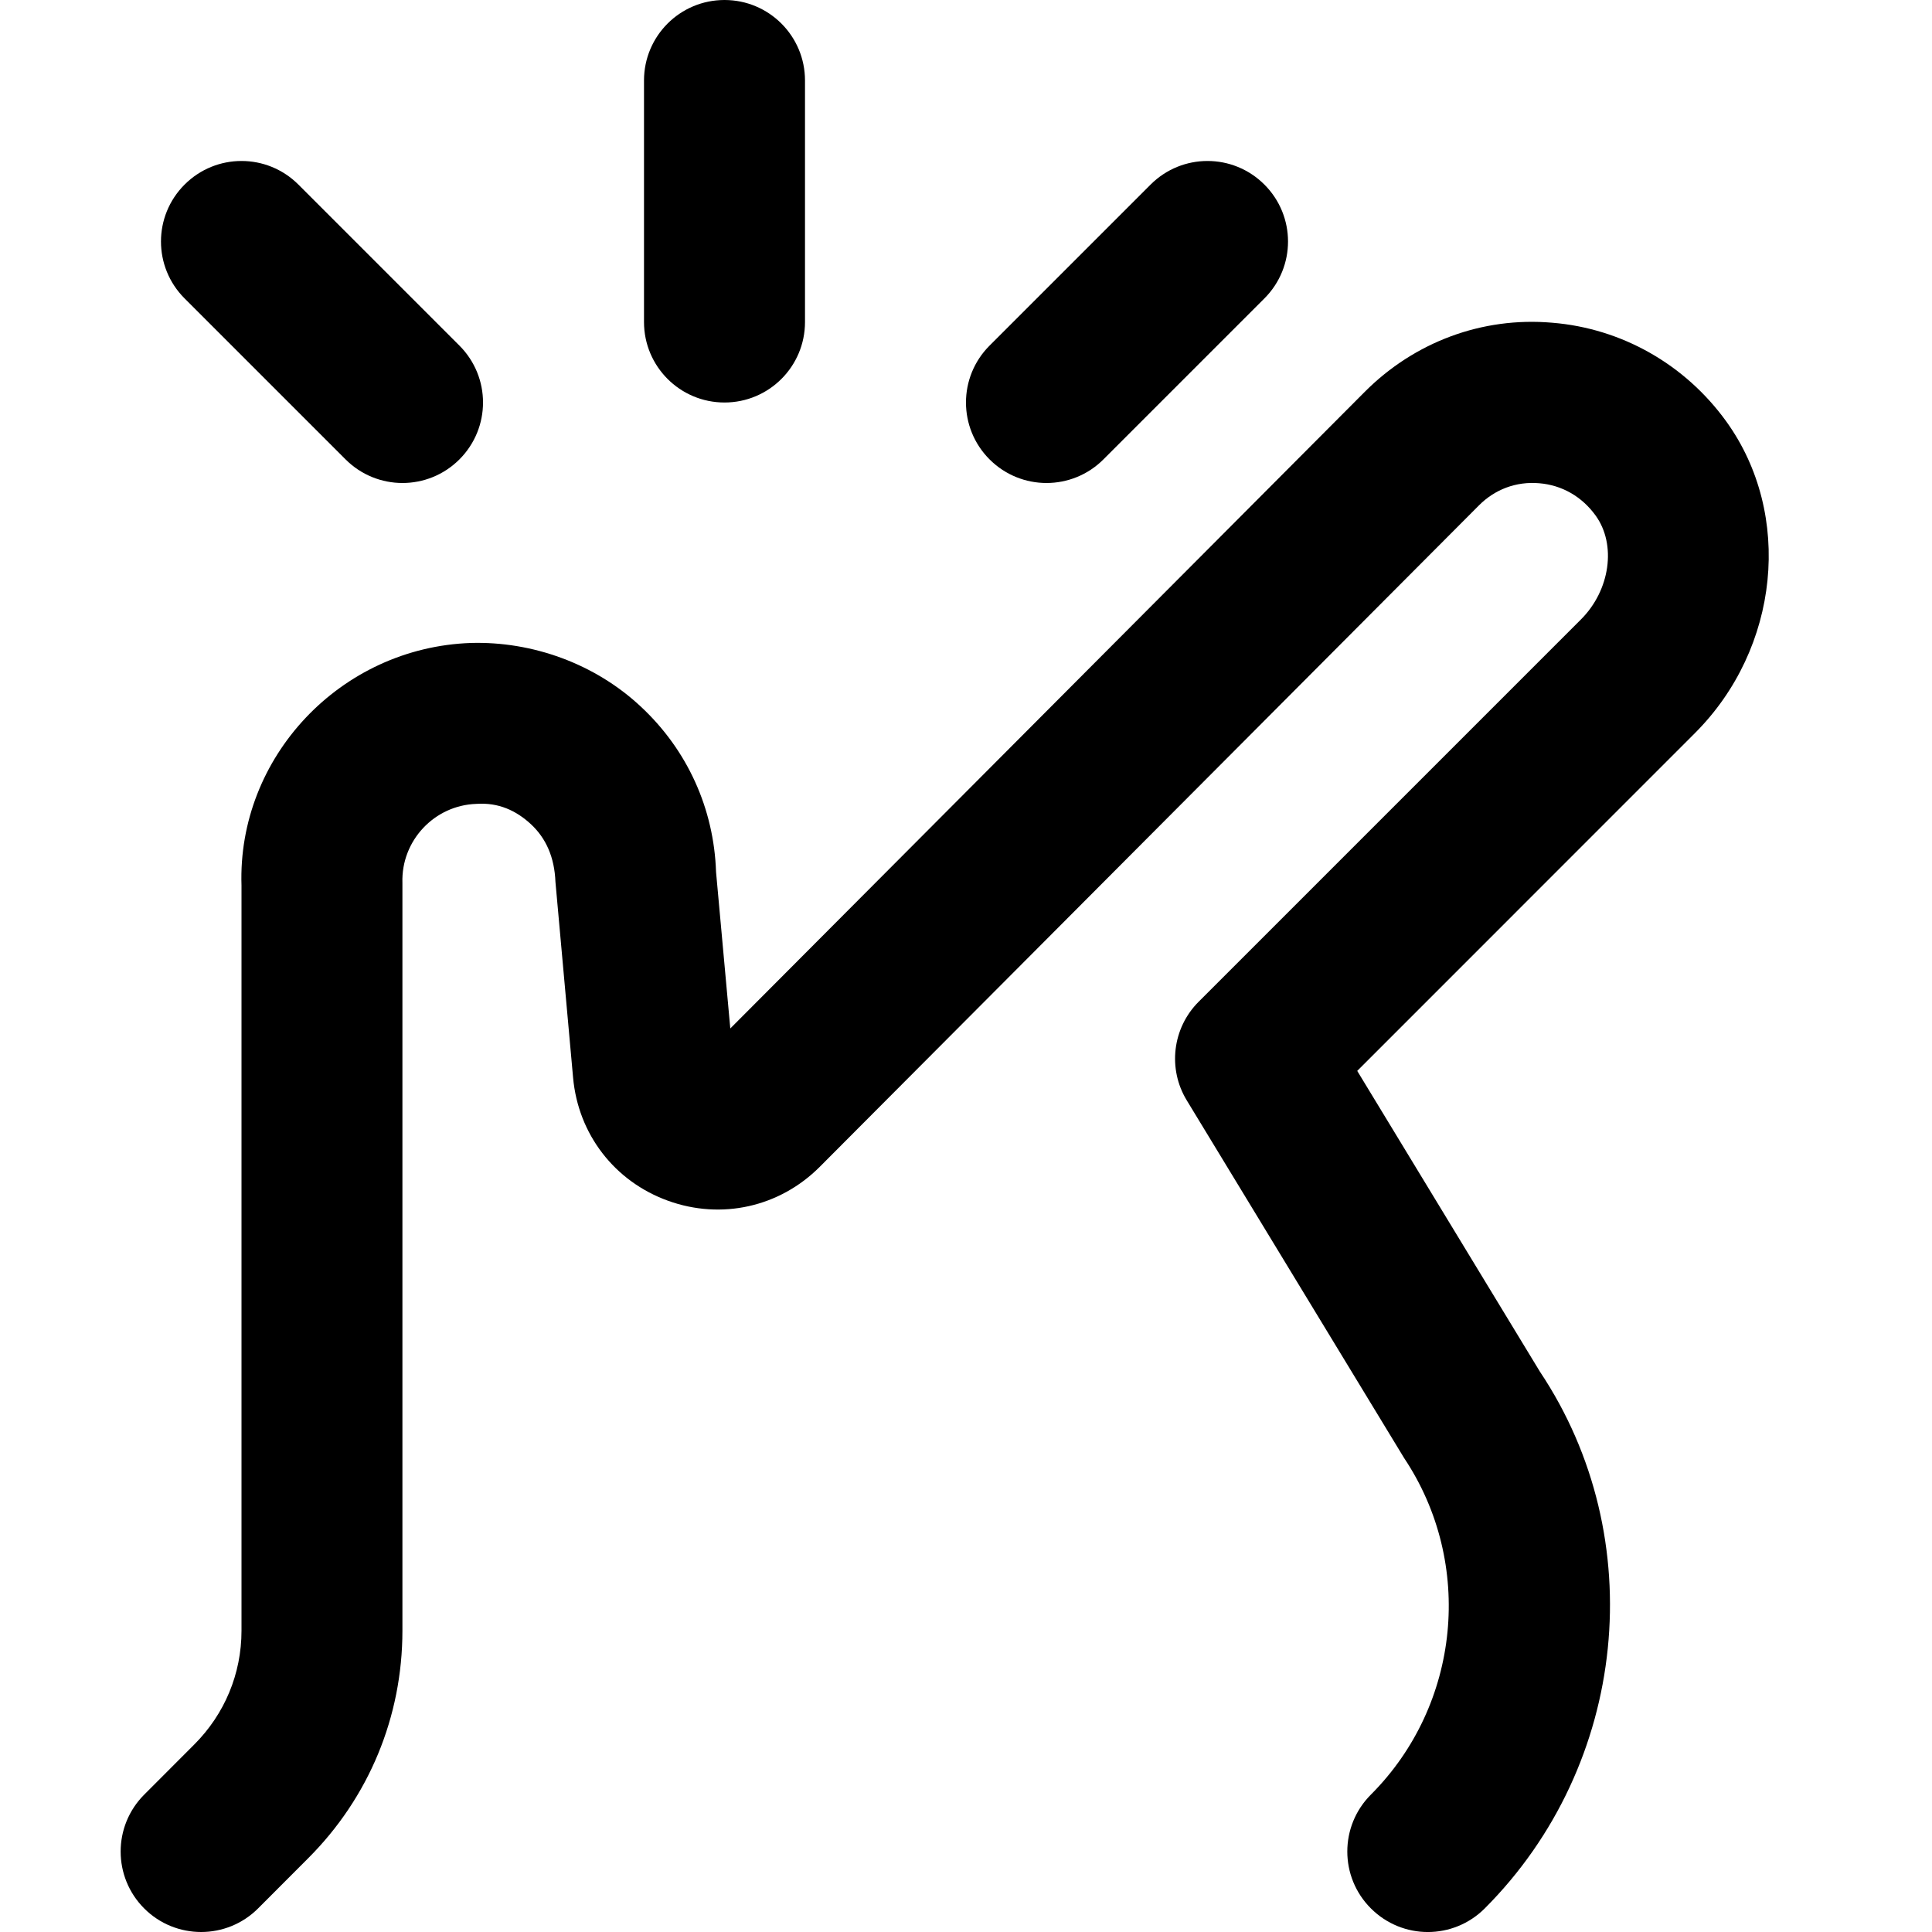 <svg xmlns="http://www.w3.org/2000/svg" id="Layer_1" data-name="Layer 1" viewBox="0 0 24 24"><path d="m12.293,5.707c-.391-.391-.391-1.023,0-1.414l2-2c.391-.391,1.023-.391,1.414,0s.391,1.023,0,1.414l-2,2c-.195.195-.451.293-.707.293s-.512-.098-.707-.293Zm-8,0c.195.195.451.293.707.293s.512-.098.707-.293c.391-.391.391-1.023,0-1.414l-2-2c-.391-.391-1.023-.391-1.414,0s-.391,1.023,0,1.414l2,2Zm4.707-.707c.553,0,1-.448,1-1V1c0-.552-.447-1-1-1s-1,.448-1,1v3c0,.552.447,1,1,1Zm12.445.236c-.512-.71-1.3-1.157-2.163-1.227-.873-.076-1.712.242-2.325.855l-7.885,7.912-.177-1.944c-.026-.787-.357-1.516-.933-2.053-.575-.538-1.352-.813-2.11-.792-1.625.055-2.904,1.421-2.852,3.013v9.257c0,.534-.209,1.036-.587,1.414l-.621.622c-.391.391-.391,1.024,0,1.415.195.195.451.292.707.292s.512-.098.707-.293l.621-.622c.756-.755,1.172-1.76,1.172-2.828v-9.29c-.017-.523.396-.964.919-.981.273-.019.494.082.679.254.185.173.291.407.303.716l.219,2.43c.063.704.515,1.29,1.179,1.53.663.24,1.386.079,1.885-.421l8.189-8.217c.196-.197.46-.3.749-.275.282.023.531.166.701.402.26.361.18.927-.182,1.289l-4.75,4.75c-.326.326-.387.833-.147,1.226l2.7,4.443c.873,1.309.699,3.067-.413,4.18-.391.391-.391,1.024,0,1.414.391.391,1.023.391,1.414,0,1.784-1.785,2.063-4.604.686-6.667l-2.27-3.737,4.194-4.195c1.054-1.053,1.222-2.718.391-3.872Z"></path></svg>